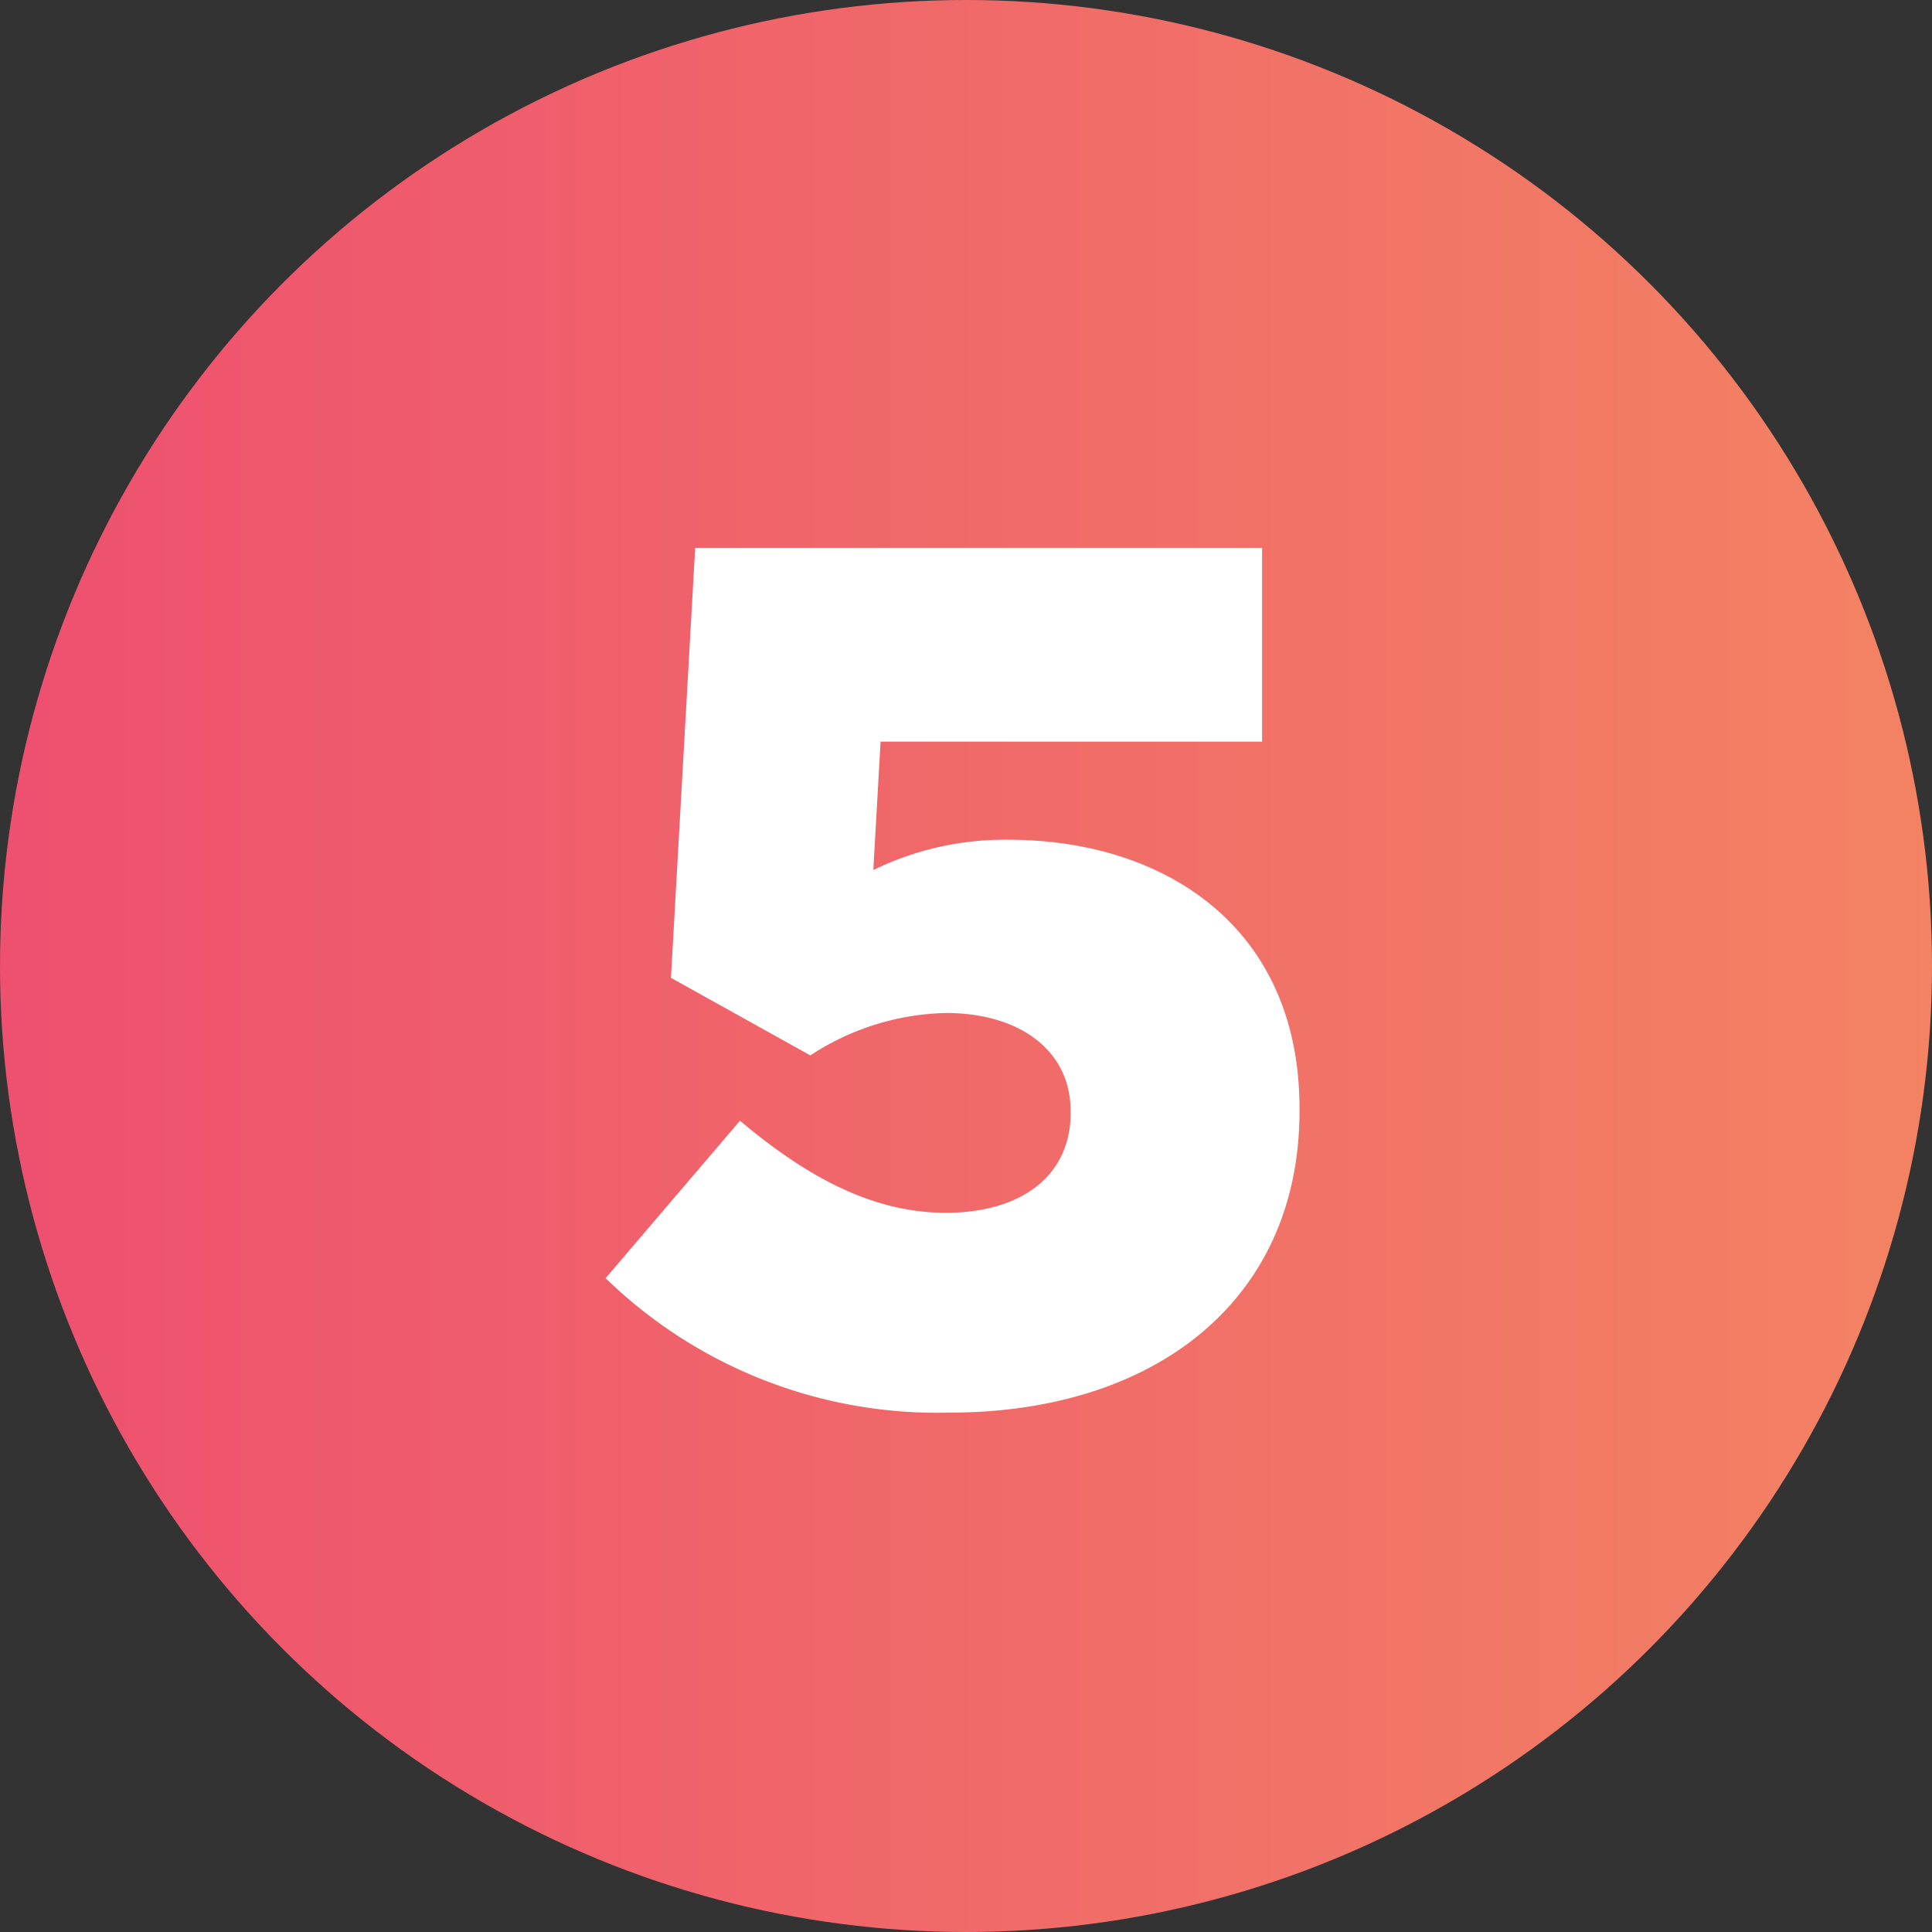 <svg id="E1_steps_5" xmlns="http://www.w3.org/2000/svg" xmlns:xlink="http://www.w3.org/1999/xlink" width="67" height="67" viewBox="0 0 67 67">
  <rect x="0" y="0" width="67" height="67" fill="#333333" stroke="none"/>
  <defs>
    <linearGradient id="linear-gradient" y1="0.5" x2="1" y2="0.5" gradientUnits="objectBoundingBox">
      <stop offset="0" stop-color="#ee506f"/>
      <stop offset="1" stop-color="#f38363"/>
    </linearGradient>
  </defs>
  <circle id="Ellipse_85" data-name="Ellipse 85" cx="33.5" cy="33.5" r="33.5" fill="url(#linear-gradient)"/>
  <path id="Path_819" data-name="Path 819" d="M12.726,40.588c7.14,0,12.138-3.906,12.138-10.458v-.084c0-6.384-4.788-9.324-10.08-9.324a10.381,10.381,0,0,0-4.7,1.05l.252-4.452h13.23V10.6H3.906l-.84,14.91L7.9,28.2a8.9,8.9,0,0,1,4.7-1.47c2.562,0,4.326,1.3,4.326,3.4v.084c0,2.1-1.638,3.444-4.326,3.444-2.478,0-4.746-1.176-7.14-3.192L.8,35.926A16.493,16.493,0,0,0,12.726,40.588Z" transform="translate(20.202 8.4)" fill="#fff"/>
</svg>
